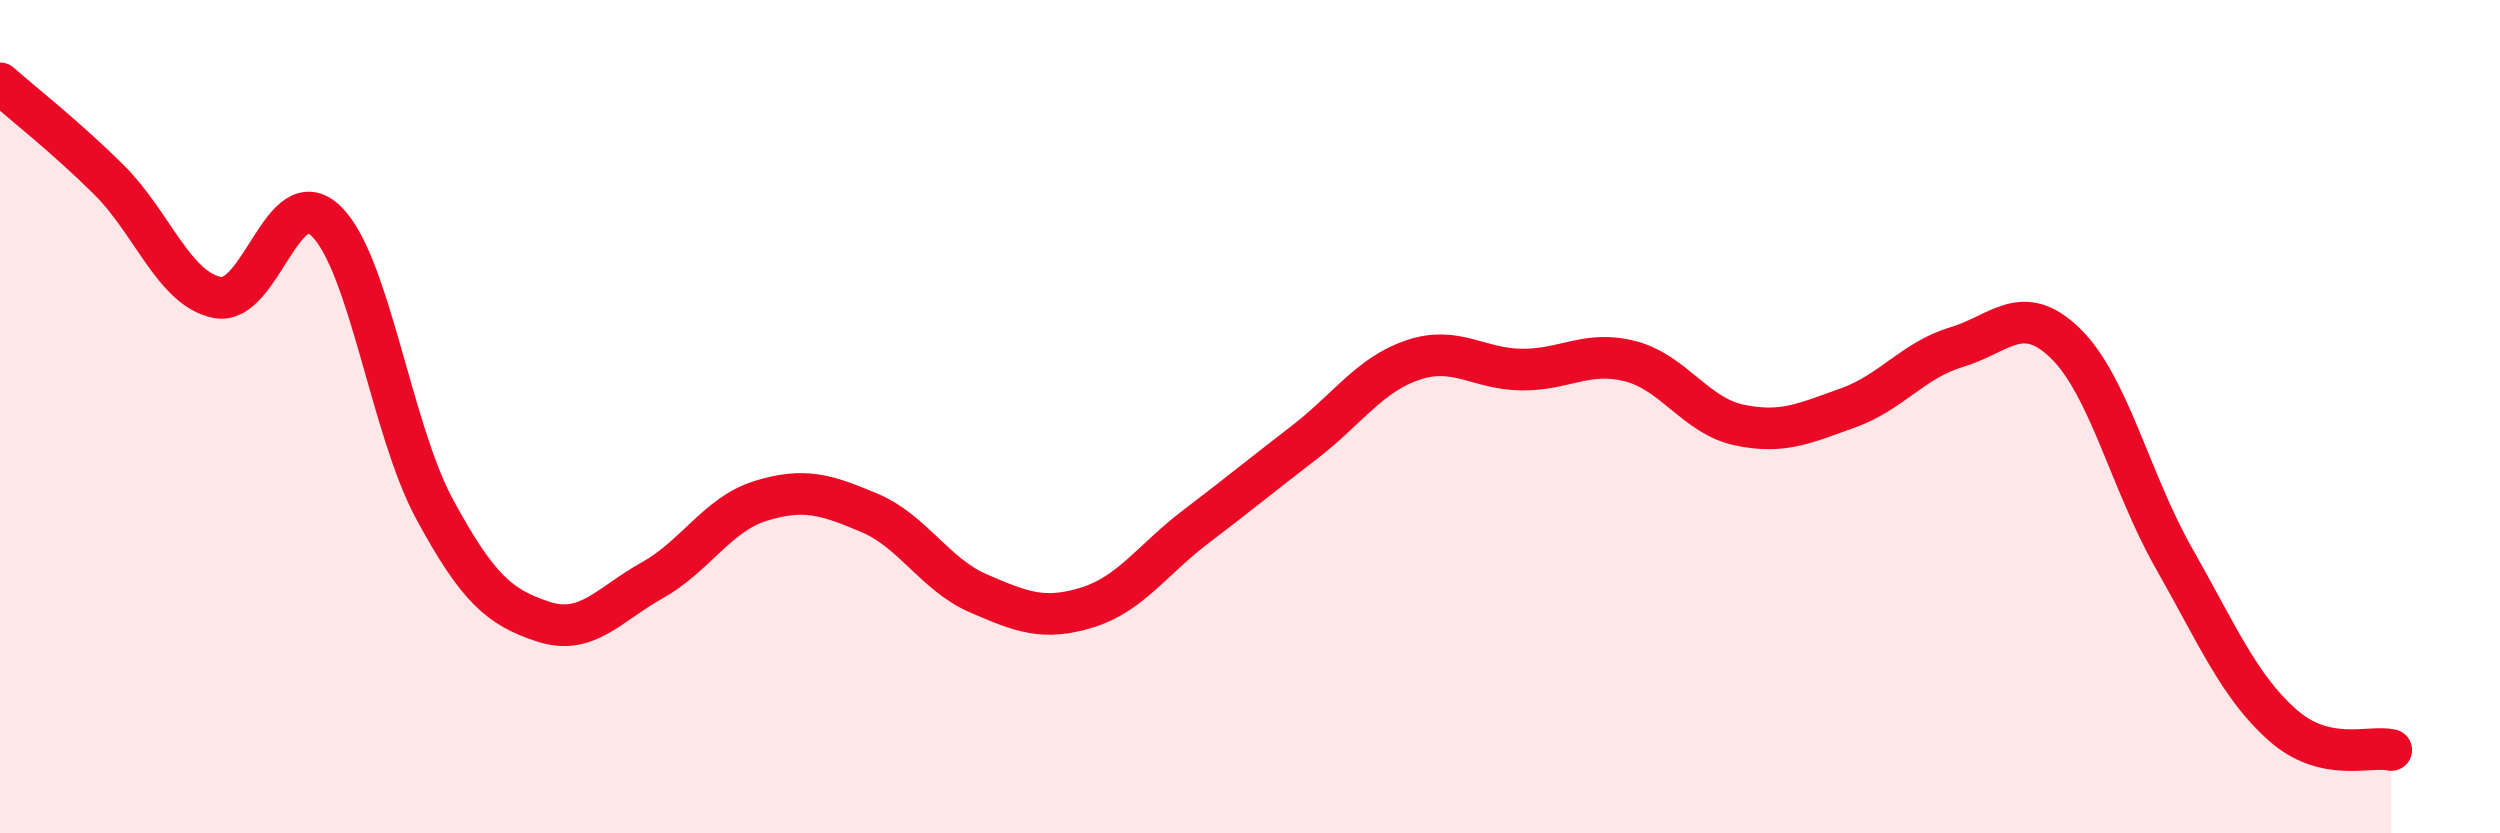 
    <svg width="60" height="20" viewBox="0 0 60 20" xmlns="http://www.w3.org/2000/svg">
      <path
        d="M 0,2 C 0.52,2.46 1.57,3.28 2.61,4.31 C 3.65,5.34 4.18,6.94 5.22,7.14 C 6.26,7.34 6.79,4.29 7.83,5.31 C 8.87,6.33 9.39,10.3 10.43,12.22 C 11.47,14.14 12,14.58 13.04,14.92 C 14.08,15.26 14.61,14.51 15.65,13.93 C 16.69,13.35 17.22,12.34 18.26,12.02 C 19.3,11.7 19.83,11.87 20.87,12.31 C 21.91,12.75 22.44,13.79 23.48,14.24 C 24.52,14.69 25.05,14.9 26.09,14.58 C 27.13,14.26 27.66,13.43 28.7,12.64 C 29.74,11.85 30.26,11.42 31.3,10.62 C 32.34,9.82 32.87,8.99 33.91,8.64 C 34.95,8.29 35.48,8.86 36.52,8.87 C 37.56,8.88 38.09,8.4 39.13,8.67 C 40.17,8.94 40.7,9.98 41.74,10.2 C 42.78,10.42 43.31,10.16 44.35,9.79 C 45.39,9.42 45.92,8.64 46.96,8.33 C 48,8.02 48.53,7.23 49.57,8.24 C 50.61,9.25 51.13,11.56 52.17,13.39 C 53.21,15.22 53.74,16.48 54.78,17.4 C 55.82,18.32 56.87,17.88 57.39,18L57.39 20L0 20Z"
        fill="#EB0A25"
        opacity="0.1"
        stroke-linecap="round"
        stroke-linejoin="round"
      />
      <path
        d="M 0,2 C 0.52,2.46 1.57,3.28 2.61,4.31 C 3.65,5.34 4.18,6.94 5.22,7.14 C 6.26,7.34 6.79,4.29 7.83,5.31 C 8.87,6.33 9.39,10.3 10.43,12.22 C 11.47,14.14 12,14.58 13.04,14.92 C 14.08,15.26 14.61,14.51 15.65,13.93 C 16.69,13.35 17.22,12.34 18.26,12.02 C 19.3,11.7 19.83,11.87 20.87,12.31 C 21.91,12.75 22.44,13.79 23.48,14.24 C 24.52,14.69 25.05,14.9 26.09,14.58 C 27.13,14.26 27.66,13.43 28.7,12.64 C 29.74,11.85 30.26,11.42 31.3,10.62 C 32.34,9.82 32.87,8.99 33.91,8.64 C 34.95,8.29 35.48,8.86 36.52,8.87 C 37.56,8.88 38.09,8.4 39.13,8.67 C 40.17,8.94 40.7,9.98 41.74,10.2 C 42.78,10.42 43.31,10.16 44.35,9.79 C 45.39,9.42 45.92,8.64 46.96,8.33 C 48,8.02 48.53,7.23 49.57,8.24 C 50.61,9.25 51.13,11.56 52.17,13.39 C 53.21,15.22 53.74,16.48 54.78,17.4 C 55.82,18.32 56.87,17.88 57.39,18"
        stroke="#EB0A25"
        stroke-width="1"
        fill="none"
        stroke-linecap="round"
        stroke-linejoin="round"
      />
    </svg>
  